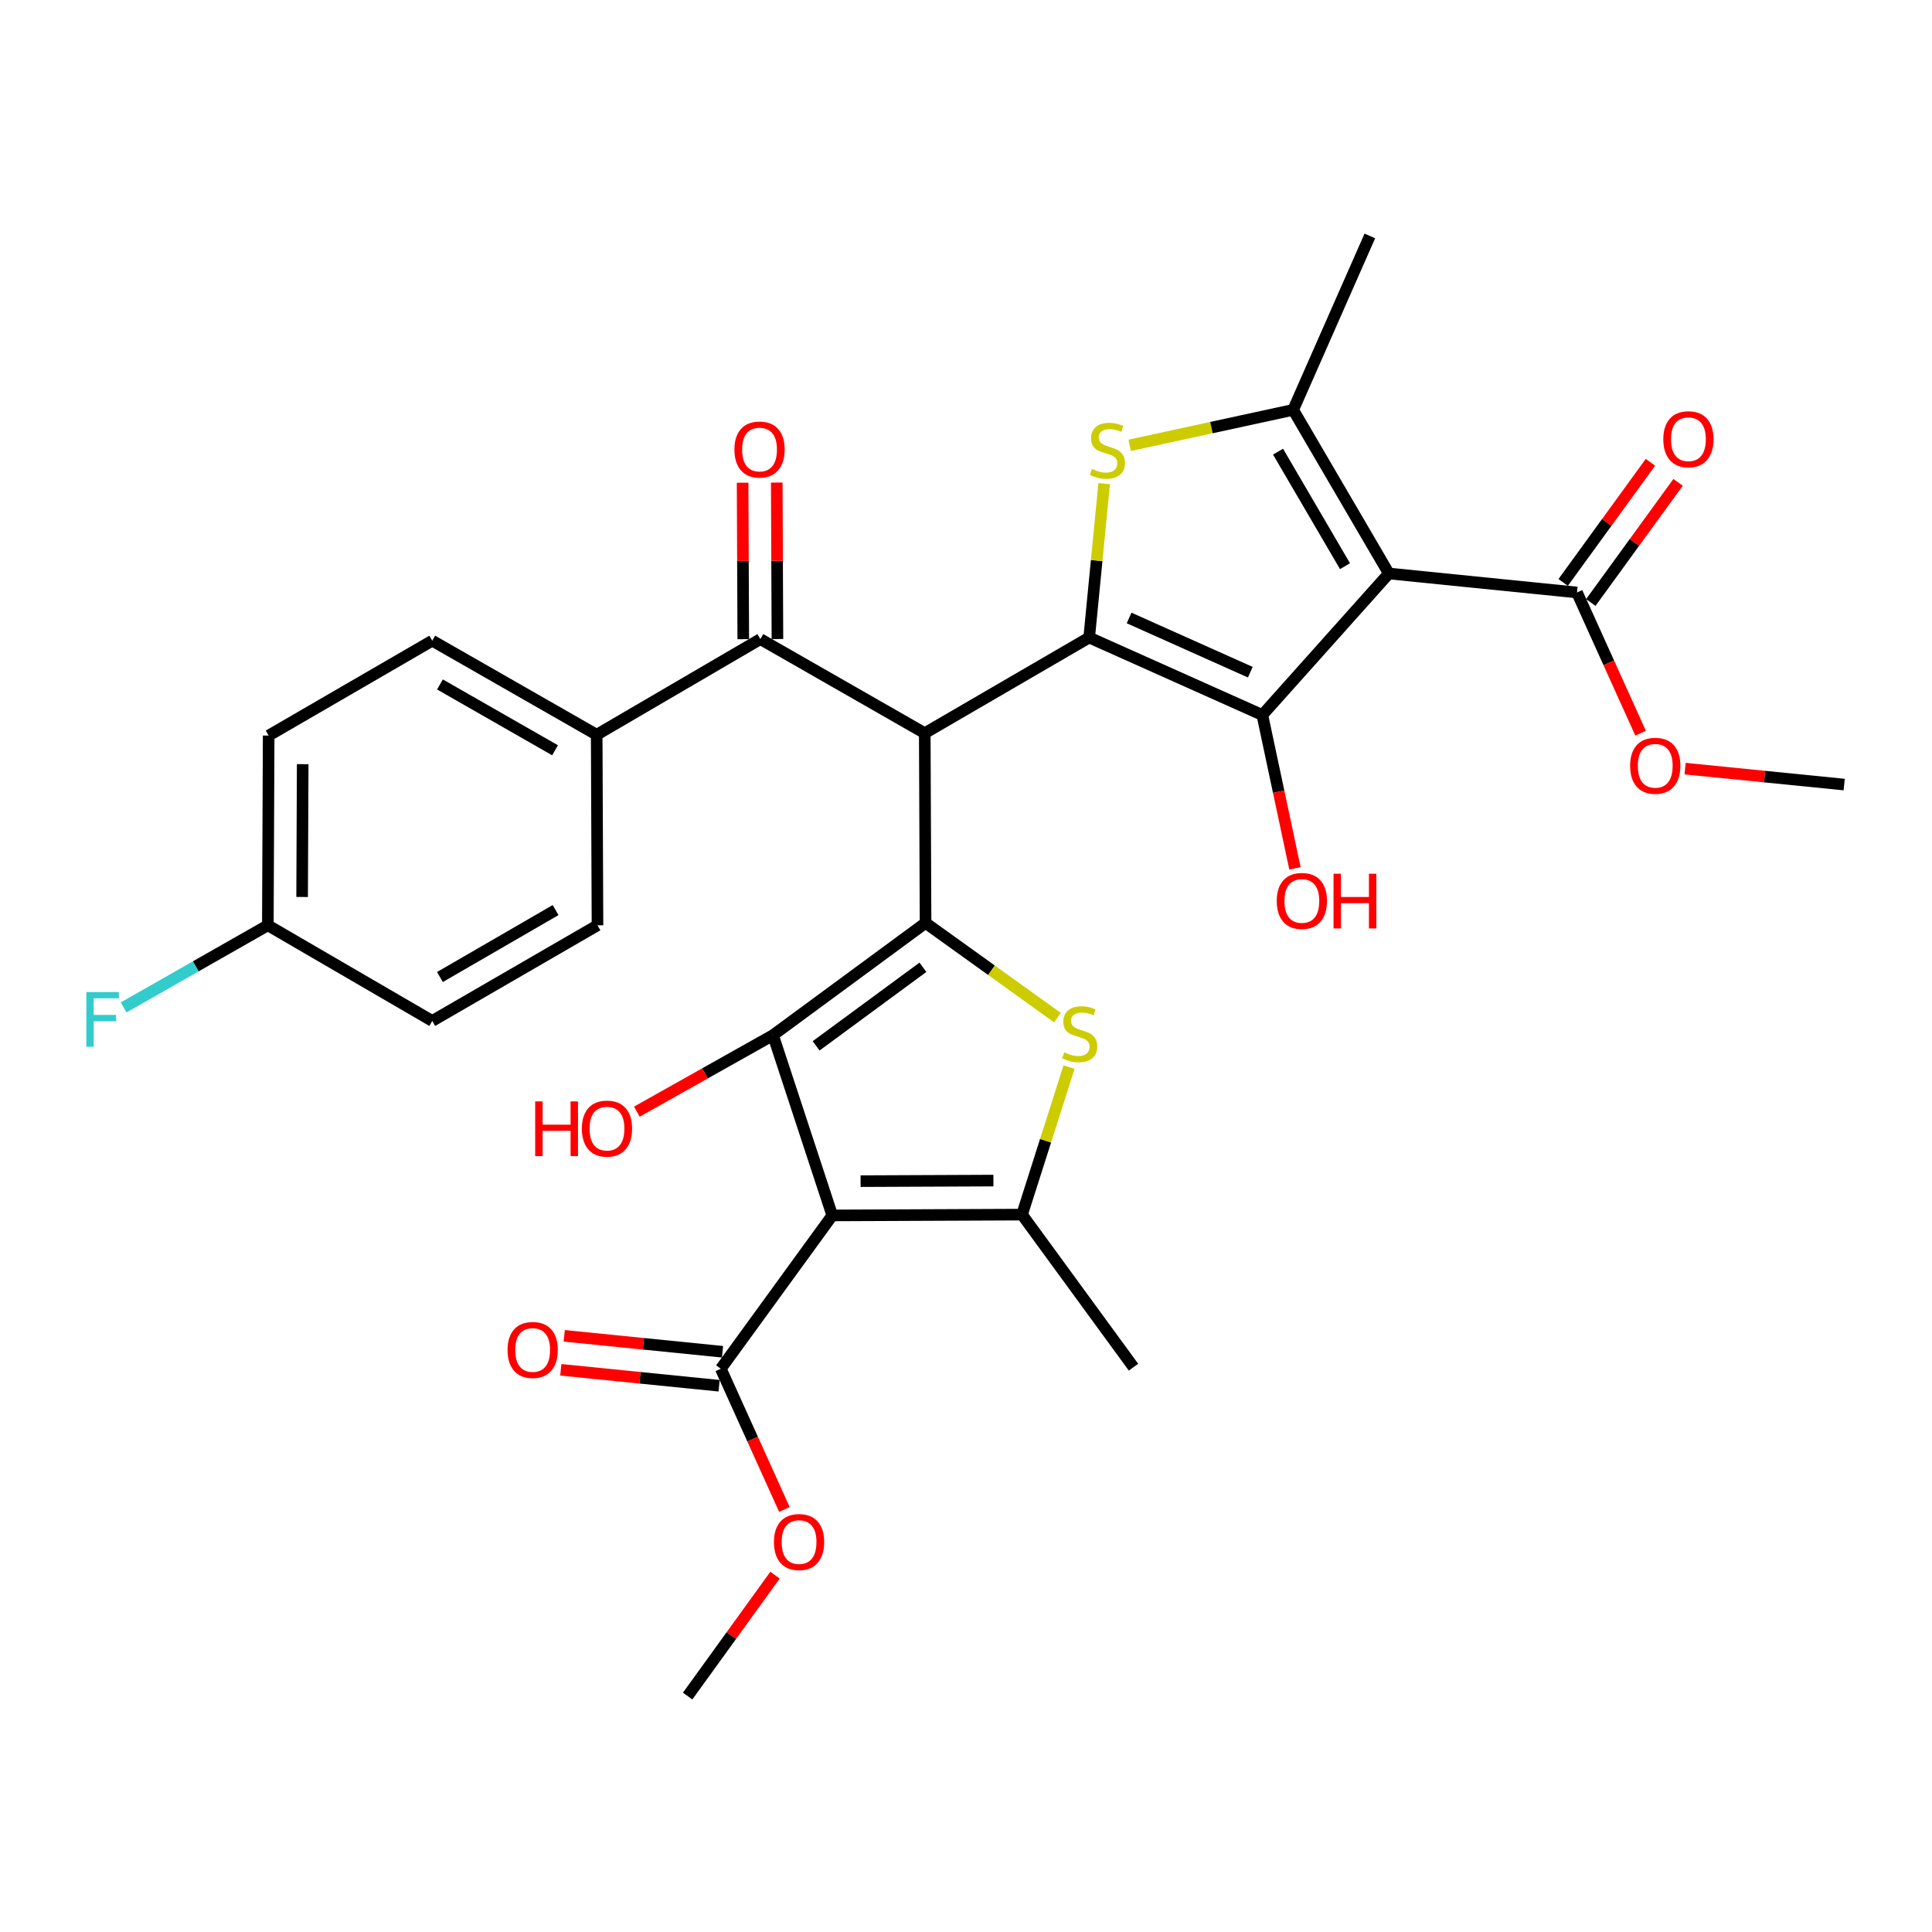 <?xml version='1.0' encoding='iso-8859-1'?>
<svg version='1.1' baseProfile='full'
              xmlns='http://www.w3.org/2000/svg'
                      xmlns:rdkit='http://www.rdkit.org/xml'
                      xmlns:xlink='http://www.w3.org/1999/xlink'
                  xml:space='preserve'
width='1000px' height='1000px' viewBox='0 0 1000 1000'>
<!-- END OF HEADER -->
<rect style='opacity:1.0;fill:#FFFFFF;stroke:none' width='1000' height='1000' x='0' y='0'> </rect>
<path class='bond-1' d='M 479.066,477.705 L 478.654,379.488' style='fill:none;fill-rule:evenodd;stroke:#000000;stroke-width:6px;stroke-linecap:butt;stroke-linejoin:miter;stroke-opacity:1' />
<path class='bond-4' d='M 479.066,477.705 L 400.11,535.8' style='fill:none;fill-rule:evenodd;stroke:#000000;stroke-width:6px;stroke-linecap:butt;stroke-linejoin:miter;stroke-opacity:1' />
<path class='bond-4' d='M 477.7,500.659 L 422.431,541.326' style='fill:none;fill-rule:evenodd;stroke:#000000;stroke-width:6px;stroke-linecap:butt;stroke-linejoin:miter;stroke-opacity:1' />
<path class='bond-7' d='M 479.066,477.705 L 513.194,502.204' style='fill:none;fill-rule:evenodd;stroke:#000000;stroke-width:6px;stroke-linecap:butt;stroke-linejoin:miter;stroke-opacity:1' />
<path class='bond-7' d='M 513.194,502.204 L 547.322,526.704' style='fill:none;fill-rule:evenodd;stroke:#CCCC00;stroke-width:6px;stroke-linecap:butt;stroke-linejoin:miter;stroke-opacity:1' />
<path class='bond-0' d='M 563.759,329.986 L 478.654,379.488' style='fill:none;fill-rule:evenodd;stroke:#000000;stroke-width:6px;stroke-linecap:butt;stroke-linejoin:miter;stroke-opacity:1' />
<path class='bond-5' d='M 563.759,329.986 L 653.382,370.078' style='fill:none;fill-rule:evenodd;stroke:#000000;stroke-width:6px;stroke-linecap:butt;stroke-linejoin:miter;stroke-opacity:1' />
<path class='bond-5' d='M 584.422,319.862 L 647.158,347.927' style='fill:none;fill-rule:evenodd;stroke:#000000;stroke-width:6px;stroke-linecap:butt;stroke-linejoin:miter;stroke-opacity:1' />
<path class='bond-6' d='M 563.759,329.986 L 567.636,290.154' style='fill:none;fill-rule:evenodd;stroke:#000000;stroke-width:6px;stroke-linecap:butt;stroke-linejoin:miter;stroke-opacity:1' />
<path class='bond-6' d='M 567.636,290.154 L 571.512,250.322' style='fill:none;fill-rule:evenodd;stroke:#CCCC00;stroke-width:6px;stroke-linecap:butt;stroke-linejoin:miter;stroke-opacity:1' />
<path class='bond-10' d='M 478.654,379.488 L 393.559,330.801' style='fill:none;fill-rule:evenodd;stroke:#000000;stroke-width:6px;stroke-linecap:butt;stroke-linejoin:miter;stroke-opacity:1' />
<path class='bond-2' d='M 718.864,296.838 L 653.382,370.078' style='fill:none;fill-rule:evenodd;stroke:#000000;stroke-width:6px;stroke-linecap:butt;stroke-linejoin:miter;stroke-opacity:1' />
<path class='bond-11' d='M 718.864,296.838 L 816.246,306.66' style='fill:none;fill-rule:evenodd;stroke:#000000;stroke-width:6px;stroke-linecap:butt;stroke-linejoin:miter;stroke-opacity:1' />
<path class='bond-32' d='M 718.864,296.838 L 669.343,212.145' style='fill:none;fill-rule:evenodd;stroke:#000000;stroke-width:6px;stroke-linecap:butt;stroke-linejoin:miter;stroke-opacity:1' />
<path class='bond-32' d='M 696.174,293.058 L 661.509,233.773' style='fill:none;fill-rule:evenodd;stroke:#000000;stroke-width:6px;stroke-linecap:butt;stroke-linejoin:miter;stroke-opacity:1' />
<path class='bond-3' d='M 430.783,629.106 L 400.11,535.8' style='fill:none;fill-rule:evenodd;stroke:#000000;stroke-width:6px;stroke-linecap:butt;stroke-linejoin:miter;stroke-opacity:1' />
<path class='bond-12' d='M 430.783,629.106 L 373.09,708.466' style='fill:none;fill-rule:evenodd;stroke:#000000;stroke-width:6px;stroke-linecap:butt;stroke-linejoin:miter;stroke-opacity:1' />
<path class='bond-31' d='M 430.783,629.106 L 529,628.684' style='fill:none;fill-rule:evenodd;stroke:#000000;stroke-width:6px;stroke-linecap:butt;stroke-linejoin:miter;stroke-opacity:1' />
<path class='bond-31' d='M 445.439,611.364 L 514.191,611.069' style='fill:none;fill-rule:evenodd;stroke:#000000;stroke-width:6px;stroke-linecap:butt;stroke-linejoin:miter;stroke-opacity:1' />
<path class='bond-17' d='M 400.11,535.8 L 364.872,555.598' style='fill:none;fill-rule:evenodd;stroke:#000000;stroke-width:6px;stroke-linecap:butt;stroke-linejoin:miter;stroke-opacity:1' />
<path class='bond-17' d='M 364.872,555.598 L 329.634,575.395' style='fill:none;fill-rule:evenodd;stroke:#FF0000;stroke-width:6px;stroke-linecap:butt;stroke-linejoin:miter;stroke-opacity:1' />
<path class='bond-18' d='M 653.382,370.078 L 661.827,409.772' style='fill:none;fill-rule:evenodd;stroke:#000000;stroke-width:6px;stroke-linecap:butt;stroke-linejoin:miter;stroke-opacity:1' />
<path class='bond-18' d='M 661.827,409.772 L 670.271,449.465' style='fill:none;fill-rule:evenodd;stroke:#FF0000;stroke-width:6px;stroke-linecap:butt;stroke-linejoin:miter;stroke-opacity:1' />
<path class='bond-9' d='M 584.737,230.503 L 627.04,221.324' style='fill:none;fill-rule:evenodd;stroke:#CCCC00;stroke-width:6px;stroke-linecap:butt;stroke-linejoin:miter;stroke-opacity:1' />
<path class='bond-9' d='M 627.04,221.324 L 669.343,212.145' style='fill:none;fill-rule:evenodd;stroke:#000000;stroke-width:6px;stroke-linecap:butt;stroke-linejoin:miter;stroke-opacity:1' />
<path class='bond-8' d='M 553.333,552.323 L 541.167,590.504' style='fill:none;fill-rule:evenodd;stroke:#CCCC00;stroke-width:6px;stroke-linecap:butt;stroke-linejoin:miter;stroke-opacity:1' />
<path class='bond-8' d='M 541.167,590.504 L 529,628.684' style='fill:none;fill-rule:evenodd;stroke:#000000;stroke-width:6px;stroke-linecap:butt;stroke-linejoin:miter;stroke-opacity:1' />
<path class='bond-23' d='M 529,628.684 L 586.693,707.651' style='fill:none;fill-rule:evenodd;stroke:#000000;stroke-width:6px;stroke-linecap:butt;stroke-linejoin:miter;stroke-opacity:1' />
<path class='bond-24' d='M 669.343,212.145 L 709.032,122.119' style='fill:none;fill-rule:evenodd;stroke:#000000;stroke-width:6px;stroke-linecap:butt;stroke-linejoin:miter;stroke-opacity:1' />
<path class='bond-13' d='M 393.559,330.801 L 308.846,380.303' style='fill:none;fill-rule:evenodd;stroke:#000000;stroke-width:6px;stroke-linecap:butt;stroke-linejoin:miter;stroke-opacity:1' />
<path class='bond-14' d='M 402.398,330.763 L 402.224,290.267' style='fill:none;fill-rule:evenodd;stroke:#000000;stroke-width:6px;stroke-linecap:butt;stroke-linejoin:miter;stroke-opacity:1' />
<path class='bond-14' d='M 402.224,290.267 L 402.05,249.771' style='fill:none;fill-rule:evenodd;stroke:#FF0000;stroke-width:6px;stroke-linecap:butt;stroke-linejoin:miter;stroke-opacity:1' />
<path class='bond-14' d='M 384.719,330.839 L 384.545,290.343' style='fill:none;fill-rule:evenodd;stroke:#000000;stroke-width:6px;stroke-linecap:butt;stroke-linejoin:miter;stroke-opacity:1' />
<path class='bond-14' d='M 384.545,290.343 L 384.371,249.847' style='fill:none;fill-rule:evenodd;stroke:#FF0000;stroke-width:6px;stroke-linecap:butt;stroke-linejoin:miter;stroke-opacity:1' />
<path class='bond-15' d='M 823.398,311.855 L 845.983,280.762' style='fill:none;fill-rule:evenodd;stroke:#000000;stroke-width:6px;stroke-linecap:butt;stroke-linejoin:miter;stroke-opacity:1' />
<path class='bond-15' d='M 845.983,280.762 L 868.568,249.669' style='fill:none;fill-rule:evenodd;stroke:#FF0000;stroke-width:6px;stroke-linecap:butt;stroke-linejoin:miter;stroke-opacity:1' />
<path class='bond-15' d='M 809.094,301.465 L 831.679,270.372' style='fill:none;fill-rule:evenodd;stroke:#000000;stroke-width:6px;stroke-linecap:butt;stroke-linejoin:miter;stroke-opacity:1' />
<path class='bond-15' d='M 831.679,270.372 L 854.264,239.279' style='fill:none;fill-rule:evenodd;stroke:#FF0000;stroke-width:6px;stroke-linecap:butt;stroke-linejoin:miter;stroke-opacity:1' />
<path class='bond-21' d='M 816.246,306.66 L 832.707,343.082' style='fill:none;fill-rule:evenodd;stroke:#000000;stroke-width:6px;stroke-linecap:butt;stroke-linejoin:miter;stroke-opacity:1' />
<path class='bond-21' d='M 832.707,343.082 L 849.168,379.504' style='fill:none;fill-rule:evenodd;stroke:#FF0000;stroke-width:6px;stroke-linecap:butt;stroke-linejoin:miter;stroke-opacity:1' />
<path class='bond-16' d='M 373.976,699.671 L 333.009,695.543' style='fill:none;fill-rule:evenodd;stroke:#000000;stroke-width:6px;stroke-linecap:butt;stroke-linejoin:miter;stroke-opacity:1' />
<path class='bond-16' d='M 333.009,695.543 L 292.041,691.415' style='fill:none;fill-rule:evenodd;stroke:#FF0000;stroke-width:6px;stroke-linecap:butt;stroke-linejoin:miter;stroke-opacity:1' />
<path class='bond-16' d='M 372.204,717.261 L 331.236,713.133' style='fill:none;fill-rule:evenodd;stroke:#000000;stroke-width:6px;stroke-linecap:butt;stroke-linejoin:miter;stroke-opacity:1' />
<path class='bond-16' d='M 331.236,713.133 L 290.269,709.005' style='fill:none;fill-rule:evenodd;stroke:#FF0000;stroke-width:6px;stroke-linecap:butt;stroke-linejoin:miter;stroke-opacity:1' />
<path class='bond-22' d='M 373.09,708.466 L 389.551,744.883' style='fill:none;fill-rule:evenodd;stroke:#000000;stroke-width:6px;stroke-linecap:butt;stroke-linejoin:miter;stroke-opacity:1' />
<path class='bond-22' d='M 389.551,744.883 L 406.011,781.301' style='fill:none;fill-rule:evenodd;stroke:#FF0000;stroke-width:6px;stroke-linecap:butt;stroke-linejoin:miter;stroke-opacity:1' />
<path class='bond-19' d='M 308.846,380.303 L 223.731,331.617' style='fill:none;fill-rule:evenodd;stroke:#000000;stroke-width:6px;stroke-linecap:butt;stroke-linejoin:miter;stroke-opacity:1' />
<path class='bond-19' d='M 287.301,388.346 L 227.721,354.265' style='fill:none;fill-rule:evenodd;stroke:#000000;stroke-width:6px;stroke-linecap:butt;stroke-linejoin:miter;stroke-opacity:1' />
<path class='bond-20' d='M 308.846,380.303 L 309.259,478.932' style='fill:none;fill-rule:evenodd;stroke:#000000;stroke-width:6px;stroke-linecap:butt;stroke-linejoin:miter;stroke-opacity:1' />
<path class='bond-26' d='M 223.731,331.617 L 139.058,380.725' style='fill:none;fill-rule:evenodd;stroke:#000000;stroke-width:6px;stroke-linecap:butt;stroke-linejoin:miter;stroke-opacity:1' />
<path class='bond-27' d='M 309.259,478.932 L 223.731,528.434' style='fill:none;fill-rule:evenodd;stroke:#000000;stroke-width:6px;stroke-linecap:butt;stroke-linejoin:miter;stroke-opacity:1' />
<path class='bond-27' d='M 287.574,471.057 L 227.705,505.708' style='fill:none;fill-rule:evenodd;stroke:#000000;stroke-width:6px;stroke-linecap:butt;stroke-linejoin:miter;stroke-opacity:1' />
<path class='bond-29' d='M 872.208,397.834 L 913.377,401.964' style='fill:none;fill-rule:evenodd;stroke:#FF0000;stroke-width:6px;stroke-linecap:butt;stroke-linejoin:miter;stroke-opacity:1' />
<path class='bond-29' d='M 913.377,401.964 L 954.545,406.095' style='fill:none;fill-rule:evenodd;stroke:#000000;stroke-width:6px;stroke-linecap:butt;stroke-linejoin:miter;stroke-opacity:1' />
<path class='bond-30' d='M 401.149,815.301 L 378.535,846.591' style='fill:none;fill-rule:evenodd;stroke:#FF0000;stroke-width:6px;stroke-linecap:butt;stroke-linejoin:miter;stroke-opacity:1' />
<path class='bond-30' d='M 378.535,846.591 L 355.922,877.881' style='fill:none;fill-rule:evenodd;stroke:#000000;stroke-width:6px;stroke-linecap:butt;stroke-linejoin:miter;stroke-opacity:1' />
<path class='bond-25' d='M 138.636,478.932 L 139.058,380.725' style='fill:none;fill-rule:evenodd;stroke:#000000;stroke-width:6px;stroke-linecap:butt;stroke-linejoin:miter;stroke-opacity:1' />
<path class='bond-25' d='M 156.378,464.277 L 156.674,395.532' style='fill:none;fill-rule:evenodd;stroke:#000000;stroke-width:6px;stroke-linecap:butt;stroke-linejoin:miter;stroke-opacity:1' />
<path class='bond-28' d='M 138.636,478.932 L 101.313,500.187' style='fill:none;fill-rule:evenodd;stroke:#000000;stroke-width:6px;stroke-linecap:butt;stroke-linejoin:miter;stroke-opacity:1' />
<path class='bond-28' d='M 101.313,500.187 L 63.989,521.442' style='fill:none;fill-rule:evenodd;stroke:#33CCCC;stroke-width:6px;stroke-linecap:butt;stroke-linejoin:miter;stroke-opacity:1' />
<path class='bond-33' d='M 138.636,478.932 L 223.731,528.434' style='fill:none;fill-rule:evenodd;stroke:#000000;stroke-width:6px;stroke-linecap:butt;stroke-linejoin:miter;stroke-opacity:1' />
<path  class='atom-7' d='M 565.198 242.727
Q 565.518 242.847, 566.838 243.407
Q 568.158 243.967, 569.598 244.327
Q 571.078 244.647, 572.518 244.647
Q 575.198 244.647, 576.758 243.367
Q 578.318 242.047, 578.318 239.767
Q 578.318 238.207, 577.518 237.247
Q 576.758 236.287, 575.558 235.767
Q 574.358 235.247, 572.358 234.647
Q 569.838 233.887, 568.318 233.167
Q 566.838 232.447, 565.758 230.927
Q 564.718 229.407, 564.718 226.847
Q 564.718 223.287, 567.118 221.087
Q 569.558 218.887, 574.358 218.887
Q 577.638 218.887, 581.358 220.447
L 580.438 223.527
Q 577.038 222.127, 574.478 222.127
Q 571.718 222.127, 570.198 223.287
Q 568.678 224.407, 568.718 226.367
Q 568.718 227.887, 569.478 228.807
Q 570.278 229.727, 571.398 230.247
Q 572.558 230.767, 574.478 231.367
Q 577.038 232.167, 578.558 232.967
Q 580.078 233.767, 581.158 235.407
Q 582.278 237.007, 582.278 239.767
Q 582.278 243.687, 579.638 245.807
Q 577.038 247.887, 572.678 247.887
Q 570.158 247.887, 568.238 247.327
Q 566.358 246.807, 564.118 245.887
L 565.198 242.727
' fill='#CCCC00'/>
<path  class='atom-8' d='M 550.858 544.705
Q 551.178 544.825, 552.498 545.385
Q 553.818 545.945, 555.258 546.305
Q 556.738 546.625, 558.178 546.625
Q 560.858 546.625, 562.418 545.345
Q 563.978 544.025, 563.978 541.745
Q 563.978 540.185, 563.178 539.225
Q 562.418 538.265, 561.218 537.745
Q 560.018 537.225, 558.018 536.625
Q 555.498 535.865, 553.978 535.145
Q 552.498 534.425, 551.418 532.905
Q 550.378 531.385, 550.378 528.825
Q 550.378 525.265, 552.778 523.065
Q 555.218 520.865, 560.018 520.865
Q 563.298 520.865, 567.018 522.425
L 566.098 525.505
Q 562.698 524.105, 560.138 524.105
Q 557.378 524.105, 555.858 525.265
Q 554.338 526.385, 554.378 528.345
Q 554.378 529.865, 555.138 530.785
Q 555.938 531.705, 557.058 532.225
Q 558.218 532.745, 560.138 533.345
Q 562.698 534.145, 564.218 534.945
Q 565.738 535.745, 566.818 537.385
Q 567.938 538.985, 567.938 541.745
Q 567.938 545.665, 565.298 547.785
Q 562.698 549.865, 558.338 549.865
Q 555.818 549.865, 553.898 549.305
Q 552.018 548.785, 549.778 547.865
L 550.858 544.705
' fill='#CCCC00'/>
<path  class='atom-15' d='M 380.136 232.674
Q 380.136 225.874, 383.496 222.074
Q 386.856 218.274, 393.136 218.274
Q 399.416 218.274, 402.776 222.074
Q 406.136 225.874, 406.136 232.674
Q 406.136 239.554, 402.736 243.474
Q 399.336 247.354, 393.136 247.354
Q 386.896 247.354, 383.496 243.474
Q 380.136 239.594, 380.136 232.674
M 393.136 244.154
Q 397.456 244.154, 399.776 241.274
Q 402.136 238.354, 402.136 232.674
Q 402.136 227.114, 399.776 224.314
Q 397.456 221.474, 393.136 221.474
Q 388.816 221.474, 386.456 224.274
Q 384.136 227.074, 384.136 232.674
Q 384.136 238.394, 386.456 241.274
Q 388.816 244.154, 393.136 244.154
' fill='#FF0000'/>
<path  class='atom-16' d='M 860.919 227.341
Q 860.919 220.541, 864.279 216.741
Q 867.639 212.941, 873.919 212.941
Q 880.199 212.941, 883.559 216.741
Q 886.919 220.541, 886.919 227.341
Q 886.919 234.221, 883.519 238.141
Q 880.119 242.021, 873.919 242.021
Q 867.679 242.021, 864.279 238.141
Q 860.919 234.261, 860.919 227.341
M 873.919 238.821
Q 878.239 238.821, 880.559 235.941
Q 882.919 233.021, 882.919 227.341
Q 882.919 221.781, 880.559 218.981
Q 878.239 216.141, 873.919 216.141
Q 869.599 216.141, 867.239 218.941
Q 864.919 221.741, 864.919 227.341
Q 864.919 233.061, 867.239 235.941
Q 869.599 238.821, 873.919 238.821
' fill='#FF0000'/>
<path  class='atom-17' d='M 262.708 698.734
Q 262.708 691.934, 266.068 688.134
Q 269.428 684.334, 275.708 684.334
Q 281.988 684.334, 285.348 688.134
Q 288.708 691.934, 288.708 698.734
Q 288.708 705.614, 285.308 709.534
Q 281.908 713.414, 275.708 713.414
Q 269.468 713.414, 266.068 709.534
Q 262.708 705.654, 262.708 698.734
M 275.708 710.214
Q 280.028 710.214, 282.348 707.334
Q 284.708 704.414, 284.708 698.734
Q 284.708 693.174, 282.348 690.374
Q 280.028 687.534, 275.708 687.534
Q 271.388 687.534, 269.028 690.334
Q 266.708 693.134, 266.708 698.734
Q 266.708 704.454, 269.028 707.334
Q 271.388 710.214, 275.708 710.214
' fill='#FF0000'/>
<path  class='atom-18' d='M 277.01 570.084
L 280.85 570.084
L 280.85 582.124
L 295.33 582.124
L 295.33 570.084
L 299.17 570.084
L 299.17 598.404
L 295.33 598.404
L 295.33 585.324
L 280.85 585.324
L 280.85 598.404
L 277.01 598.404
L 277.01 570.084
' fill='#FF0000'/>
<path  class='atom-18' d='M 301.17 584.164
Q 301.17 577.364, 304.53 573.564
Q 307.89 569.764, 314.17 569.764
Q 320.45 569.764, 323.81 573.564
Q 327.17 577.364, 327.17 584.164
Q 327.17 591.044, 323.77 594.964
Q 320.37 598.844, 314.17 598.844
Q 307.93 598.844, 304.53 594.964
Q 301.17 591.084, 301.17 584.164
M 314.17 595.644
Q 318.49 595.644, 320.81 592.764
Q 323.17 589.844, 323.17 584.164
Q 323.17 578.604, 320.81 575.804
Q 318.49 572.964, 314.17 572.964
Q 309.85 572.964, 307.49 575.764
Q 305.17 578.564, 305.17 584.164
Q 305.17 589.884, 307.49 592.764
Q 309.85 595.644, 314.17 595.644
' fill='#FF0000'/>
<path  class='atom-19' d='M 660.841 466.323
Q 660.841 459.523, 664.201 455.723
Q 667.561 451.923, 673.841 451.923
Q 680.121 451.923, 683.481 455.723
Q 686.841 459.523, 686.841 466.323
Q 686.841 473.203, 683.441 477.123
Q 680.041 481.003, 673.841 481.003
Q 667.601 481.003, 664.201 477.123
Q 660.841 473.243, 660.841 466.323
M 673.841 477.803
Q 678.161 477.803, 680.481 474.923
Q 682.841 472.003, 682.841 466.323
Q 682.841 460.763, 680.481 457.963
Q 678.161 455.123, 673.841 455.123
Q 669.521 455.123, 667.161 457.923
Q 664.841 460.723, 664.841 466.323
Q 664.841 472.043, 667.161 474.923
Q 669.521 477.803, 673.841 477.803
' fill='#FF0000'/>
<path  class='atom-19' d='M 690.241 452.243
L 694.081 452.243
L 694.081 464.283
L 708.561 464.283
L 708.561 452.243
L 712.401 452.243
L 712.401 480.563
L 708.561 480.563
L 708.561 467.483
L 694.081 467.483
L 694.081 480.563
L 690.241 480.563
L 690.241 452.243
' fill='#FF0000'/>
<path  class='atom-22' d='M 843.751 396.363
Q 843.751 389.563, 847.111 385.763
Q 850.471 381.963, 856.751 381.963
Q 863.031 381.963, 866.391 385.763
Q 869.751 389.563, 869.751 396.363
Q 869.751 403.243, 866.351 407.163
Q 862.951 411.043, 856.751 411.043
Q 850.511 411.043, 847.111 407.163
Q 843.751 403.283, 843.751 396.363
M 856.751 407.843
Q 861.071 407.843, 863.391 404.963
Q 865.751 402.043, 865.751 396.363
Q 865.751 390.803, 863.391 388.003
Q 861.071 385.163, 856.751 385.163
Q 852.431 385.163, 850.071 387.963
Q 847.751 390.763, 847.751 396.363
Q 847.751 402.083, 850.071 404.963
Q 852.431 407.843, 856.751 407.843
' fill='#FF0000'/>
<path  class='atom-23' d='M 400.595 798.159
Q 400.595 791.359, 403.955 787.559
Q 407.315 783.759, 413.595 783.759
Q 419.875 783.759, 423.235 787.559
Q 426.595 791.359, 426.595 798.159
Q 426.595 805.039, 423.195 808.959
Q 419.795 812.839, 413.595 812.839
Q 407.355 812.839, 403.955 808.959
Q 400.595 805.079, 400.595 798.159
M 413.595 809.639
Q 417.915 809.639, 420.235 806.759
Q 422.595 803.839, 422.595 798.159
Q 422.595 792.599, 420.235 789.799
Q 417.915 786.959, 413.595 786.959
Q 409.275 786.959, 406.915 789.759
Q 404.595 792.559, 404.595 798.159
Q 404.595 803.879, 406.915 806.759
Q 409.275 809.639, 413.595 809.639
' fill='#FF0000'/>
<path  class='atom-29' d='M 44.689 513.478
L 61.529 513.478
L 61.529 516.718
L 48.489 516.718
L 48.489 525.318
L 60.089 525.318
L 60.089 528.598
L 48.489 528.598
L 48.489 541.798
L 44.689 541.798
L 44.689 513.478
' fill='#33CCCC'/>
</svg>
